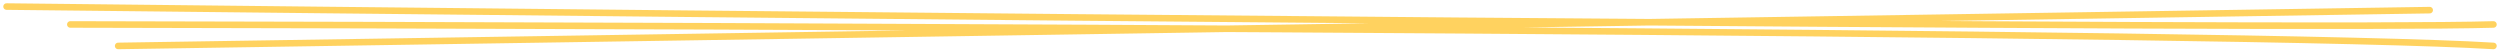 <svg width="381" height="8" viewBox="0 0 381 8" fill="none" xmlns="http://www.w3.org/2000/svg">
<path d="M18.006 7C123.284 5.364 341.128 1.982 370.282 1.545M10.718 3.727C119.235 3.909 345.015 4.818 380 7M1 1C115.186 2.273 350.846 4.6 380 3.727" stroke="#FFD25F" stroke-linecap="round"/>
</svg>
